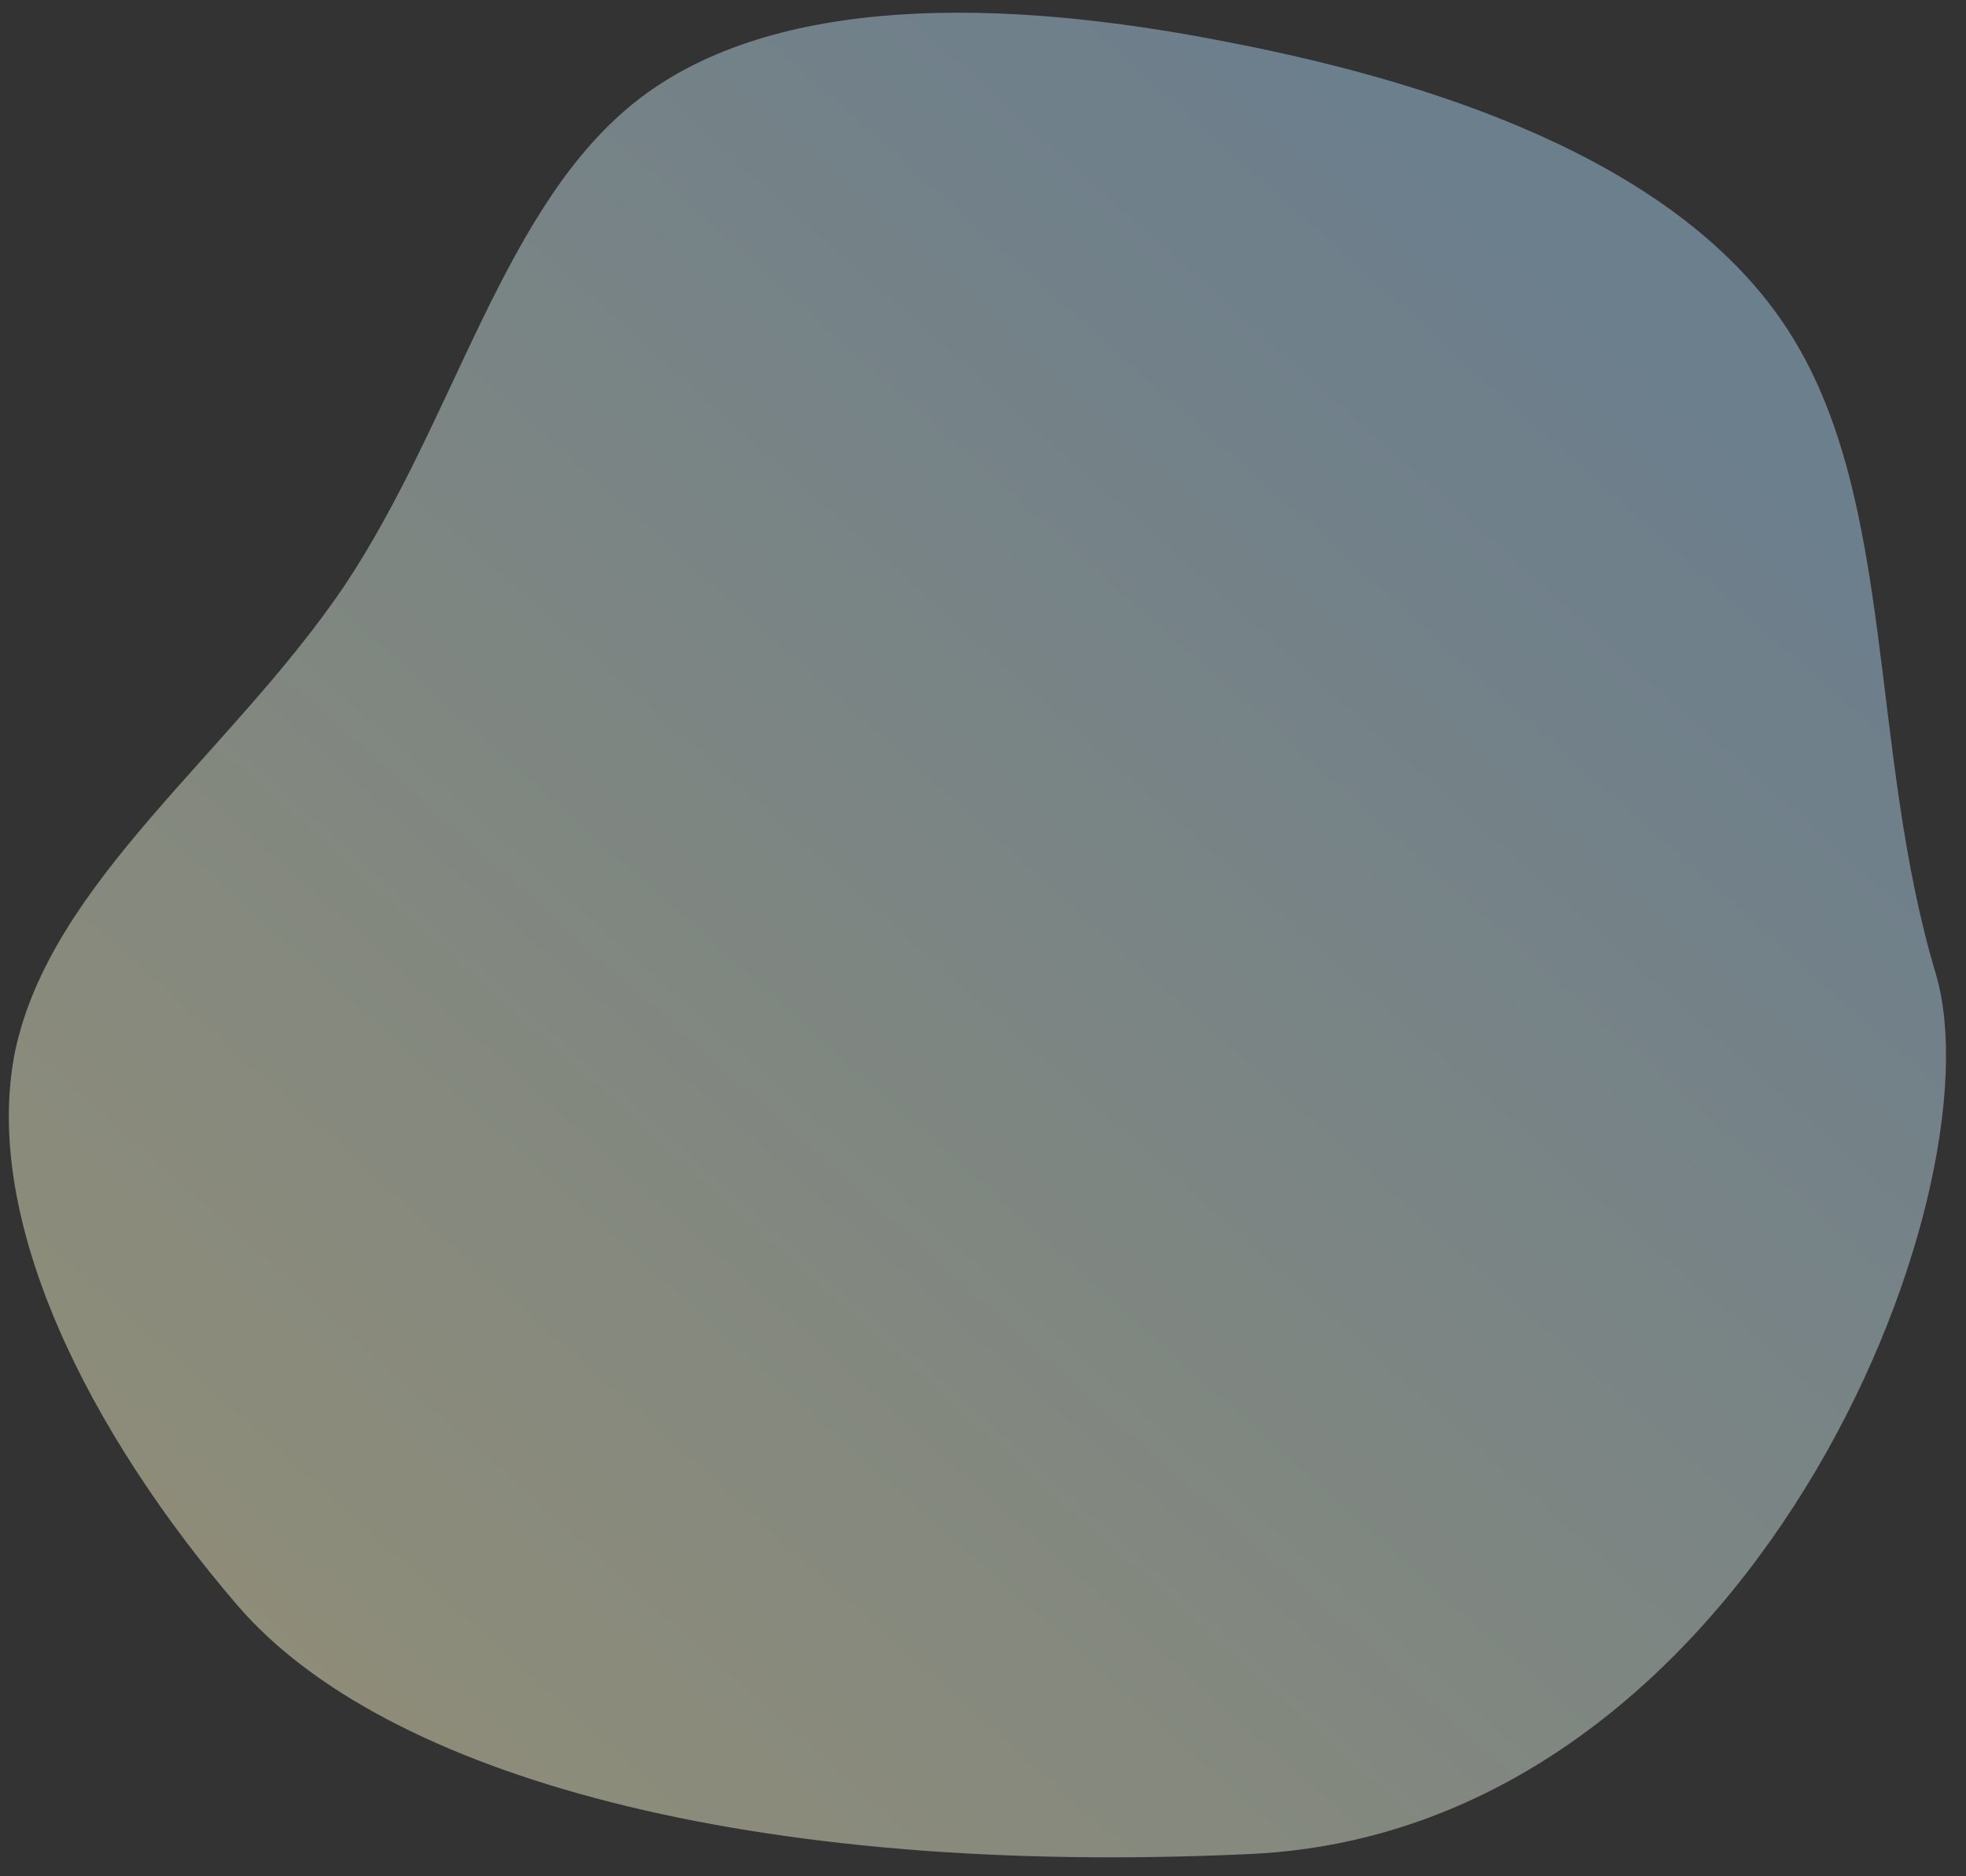 <?xml version="1.0" encoding="UTF-8"?>
<svg width="88px" height="84px" viewBox="0 0 88 84" version="1.1" xmlns="http://www.w3.org/2000/svg" xmlns:xlink="http://www.w3.org/1999/xlink">
    <rect x="0" y="0" width="88" height="84" fill="#333333" stroke="none"/>
    <title>Path</title>
    <defs>
        <linearGradient x1="84.543%" y1="6.746%" x2="84.543%" y2="142.984%" id="linearGradient-1">
            <stop stop-color="#A6CBE7" offset="0%"></stop>
            <stop stop-color="#F1EABC" offset="75.139%"></stop>
            <stop stop-color="#FFFFFF" offset="100%"></stop>
        </linearGradient>
    </defs>
    <g id="Page-1" stroke="none" stroke-width="1" fill="none" fill-rule="evenodd" fill-opacity="0.5">
        <g id="Artboard" transform="translate(-1166, -1245)" fill="url(#linearGradient-1)" fill-rule="nonzero">
            <g id="Group-4" transform="translate(1082, 1196)">
                <g id="noun_bullet-list-Document_722444" transform="translate(70.744, 32.94)">
                    <path d="M89.121,33.32 C97.927,38.714 108.637,67.362 92.72,83.116 C76.802,98.869 61.527,106.494 51.543,105.204 C41.558,103.914 31.505,100.103 27.553,93.419 C23.67,86.676 25.82,77.119 24.572,68.089 C23.254,59.118 18.401,50.616 19.788,43.053 C21.174,35.548 28.732,28.863 37.676,23.528 C46.62,18.134 56.881,13.971 65.271,16.433 C73.729,18.896 80.247,27.925 89.121,33.32 Z" id="Path" transform="translate(60.22, 60.526) rotate(42) translate(-60.22, -60.526) "></path>
                </g>
            </g>
        </g>
    </g>
</svg>
